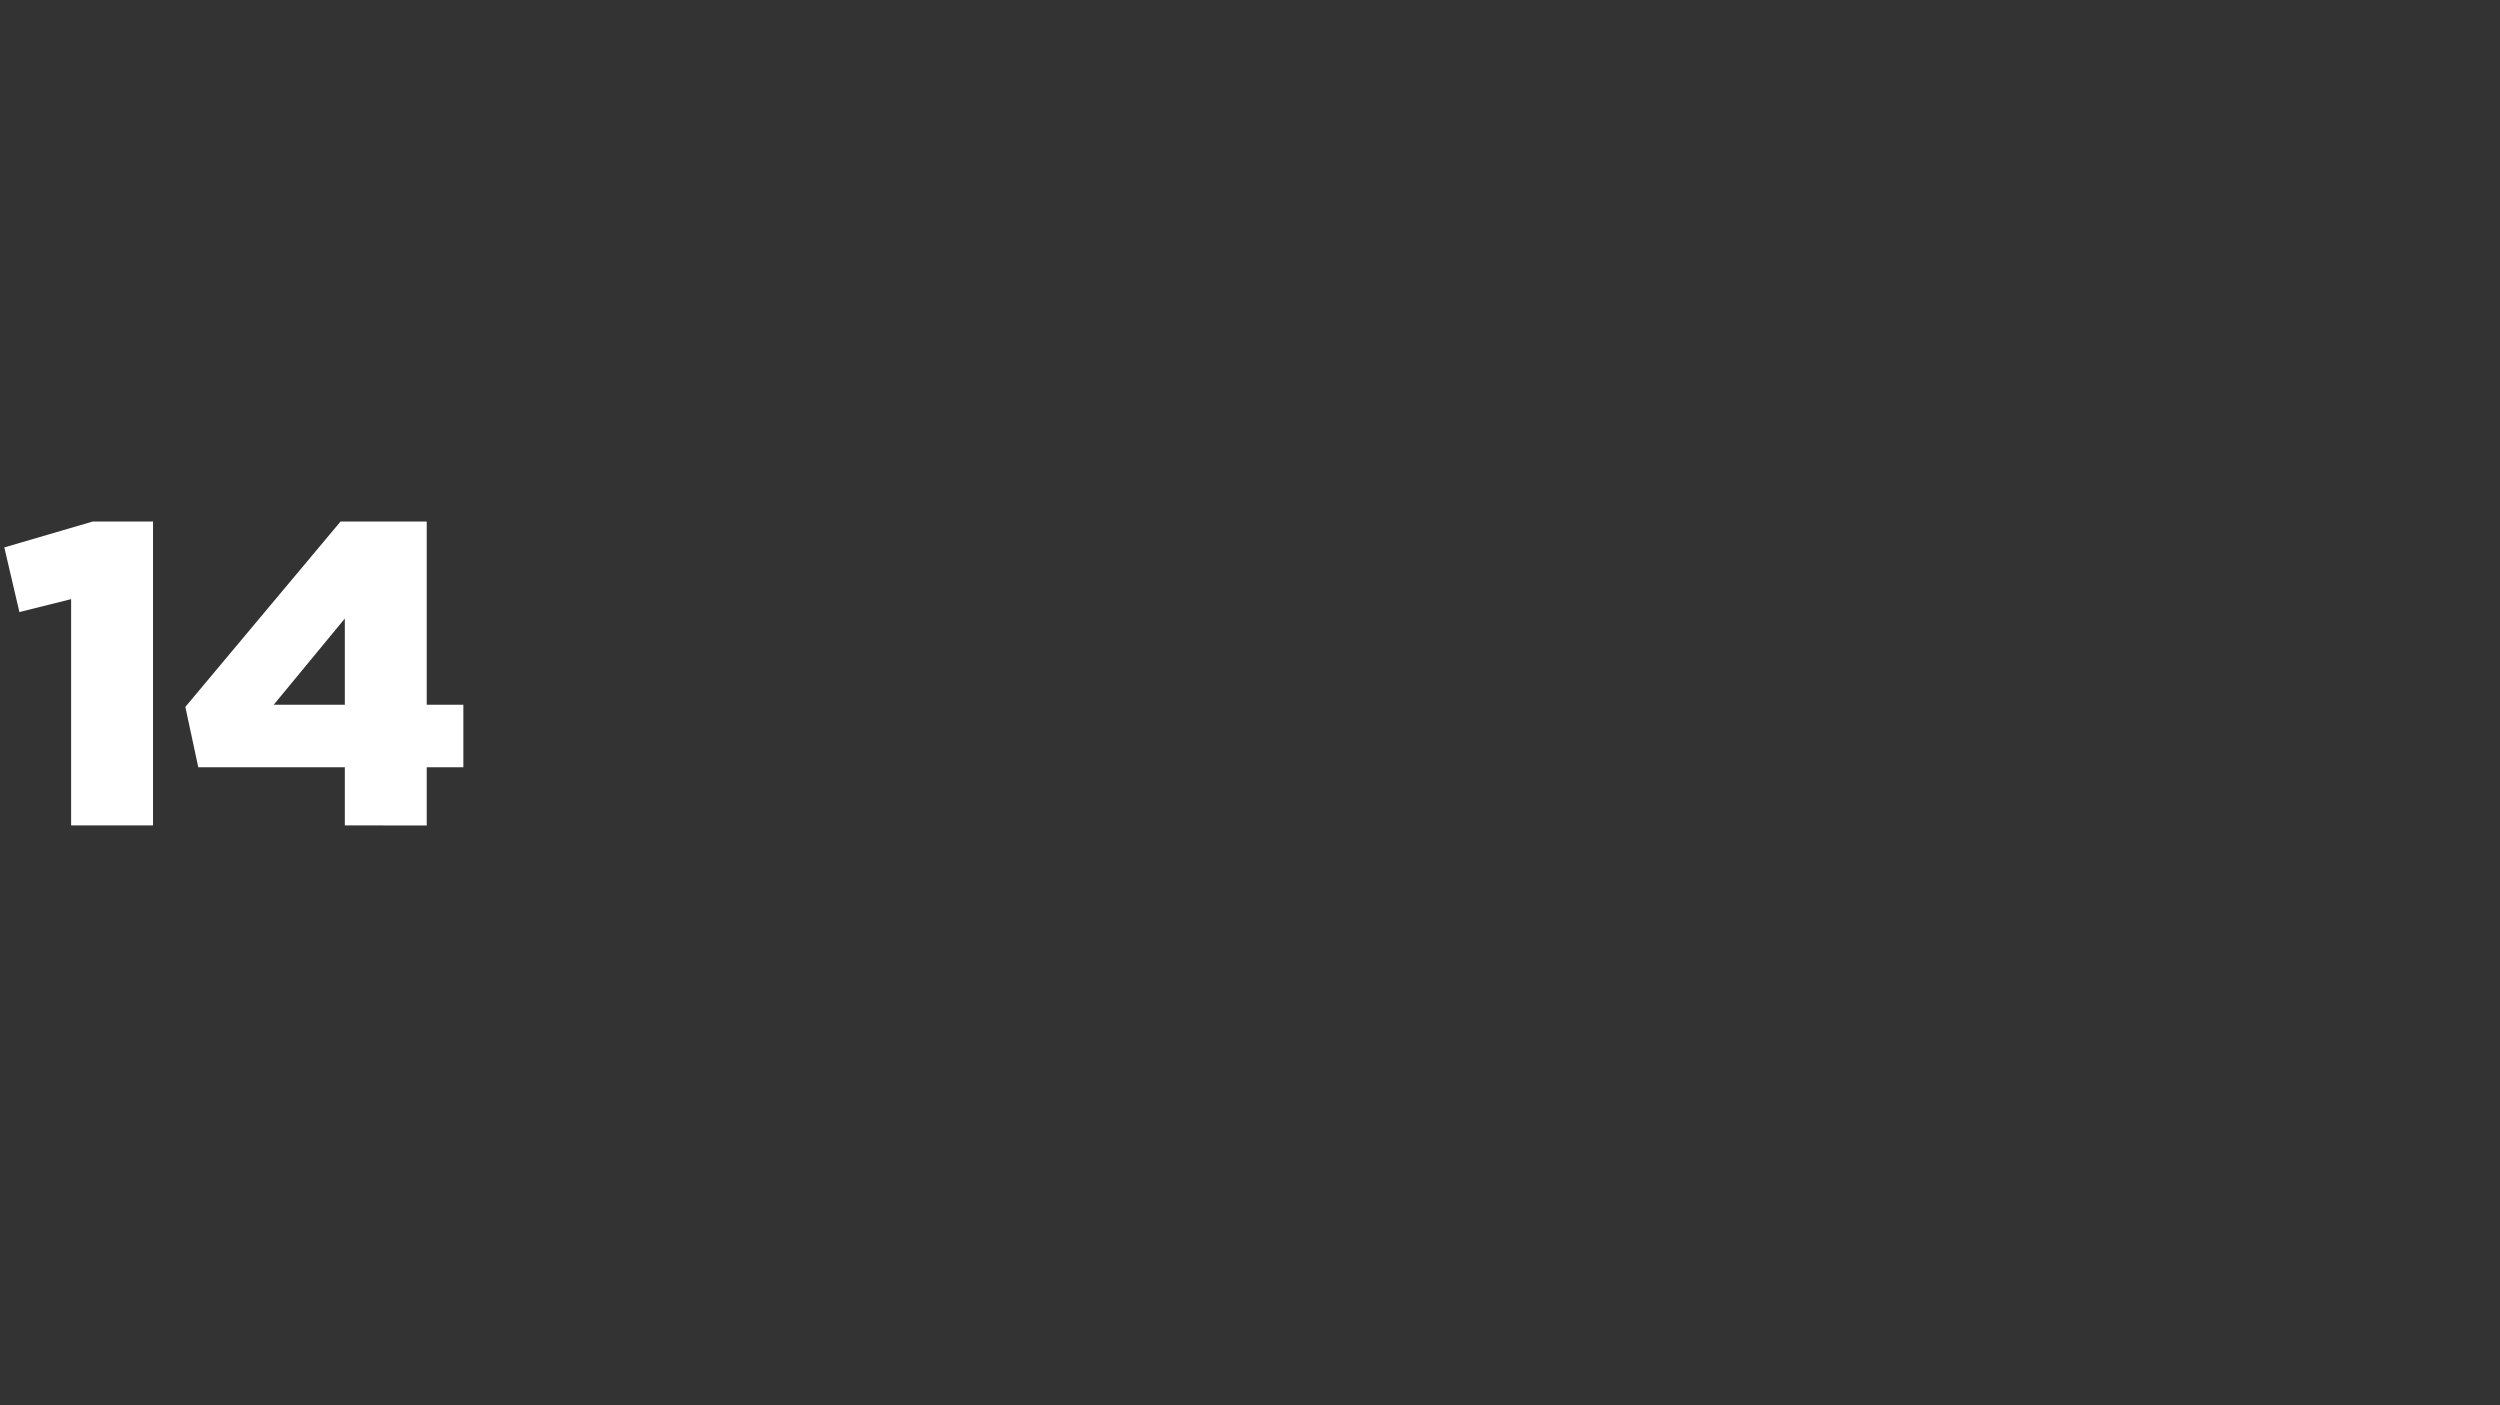<?xml version="1.0" standalone="no"?><!DOCTYPE svg PUBLIC "-//W3C//DTD SVG 1.1//EN" "http://www.w3.org/Graphics/SVG/1.1/DTD/svg11.dtd"><svg xmlns="http://www.w3.org/2000/svg" version="1.1" width="116px" height="65.2px" viewBox="0 -1 116 65.2" style="top:-1px"><rect x="0" y="-1" width="116" height="65.2" fill="#333333" stroke="none"/><desc>14</desc><defs/><g id="Polygon18149"><path d="m3.3 26.8l-2.4.6l-.7-3l4.1-1.2h2.8v14.1H3.3V26.8zM16 34.6H9.2l-.6-2.8l7.2-8.6h4v8.5h1.7v2.9h-1.7v2.7H16v-2.7zm0-2.9v-4l-3.3 4h3.3z" stroke="none" fill="#fff"/></g></svg>